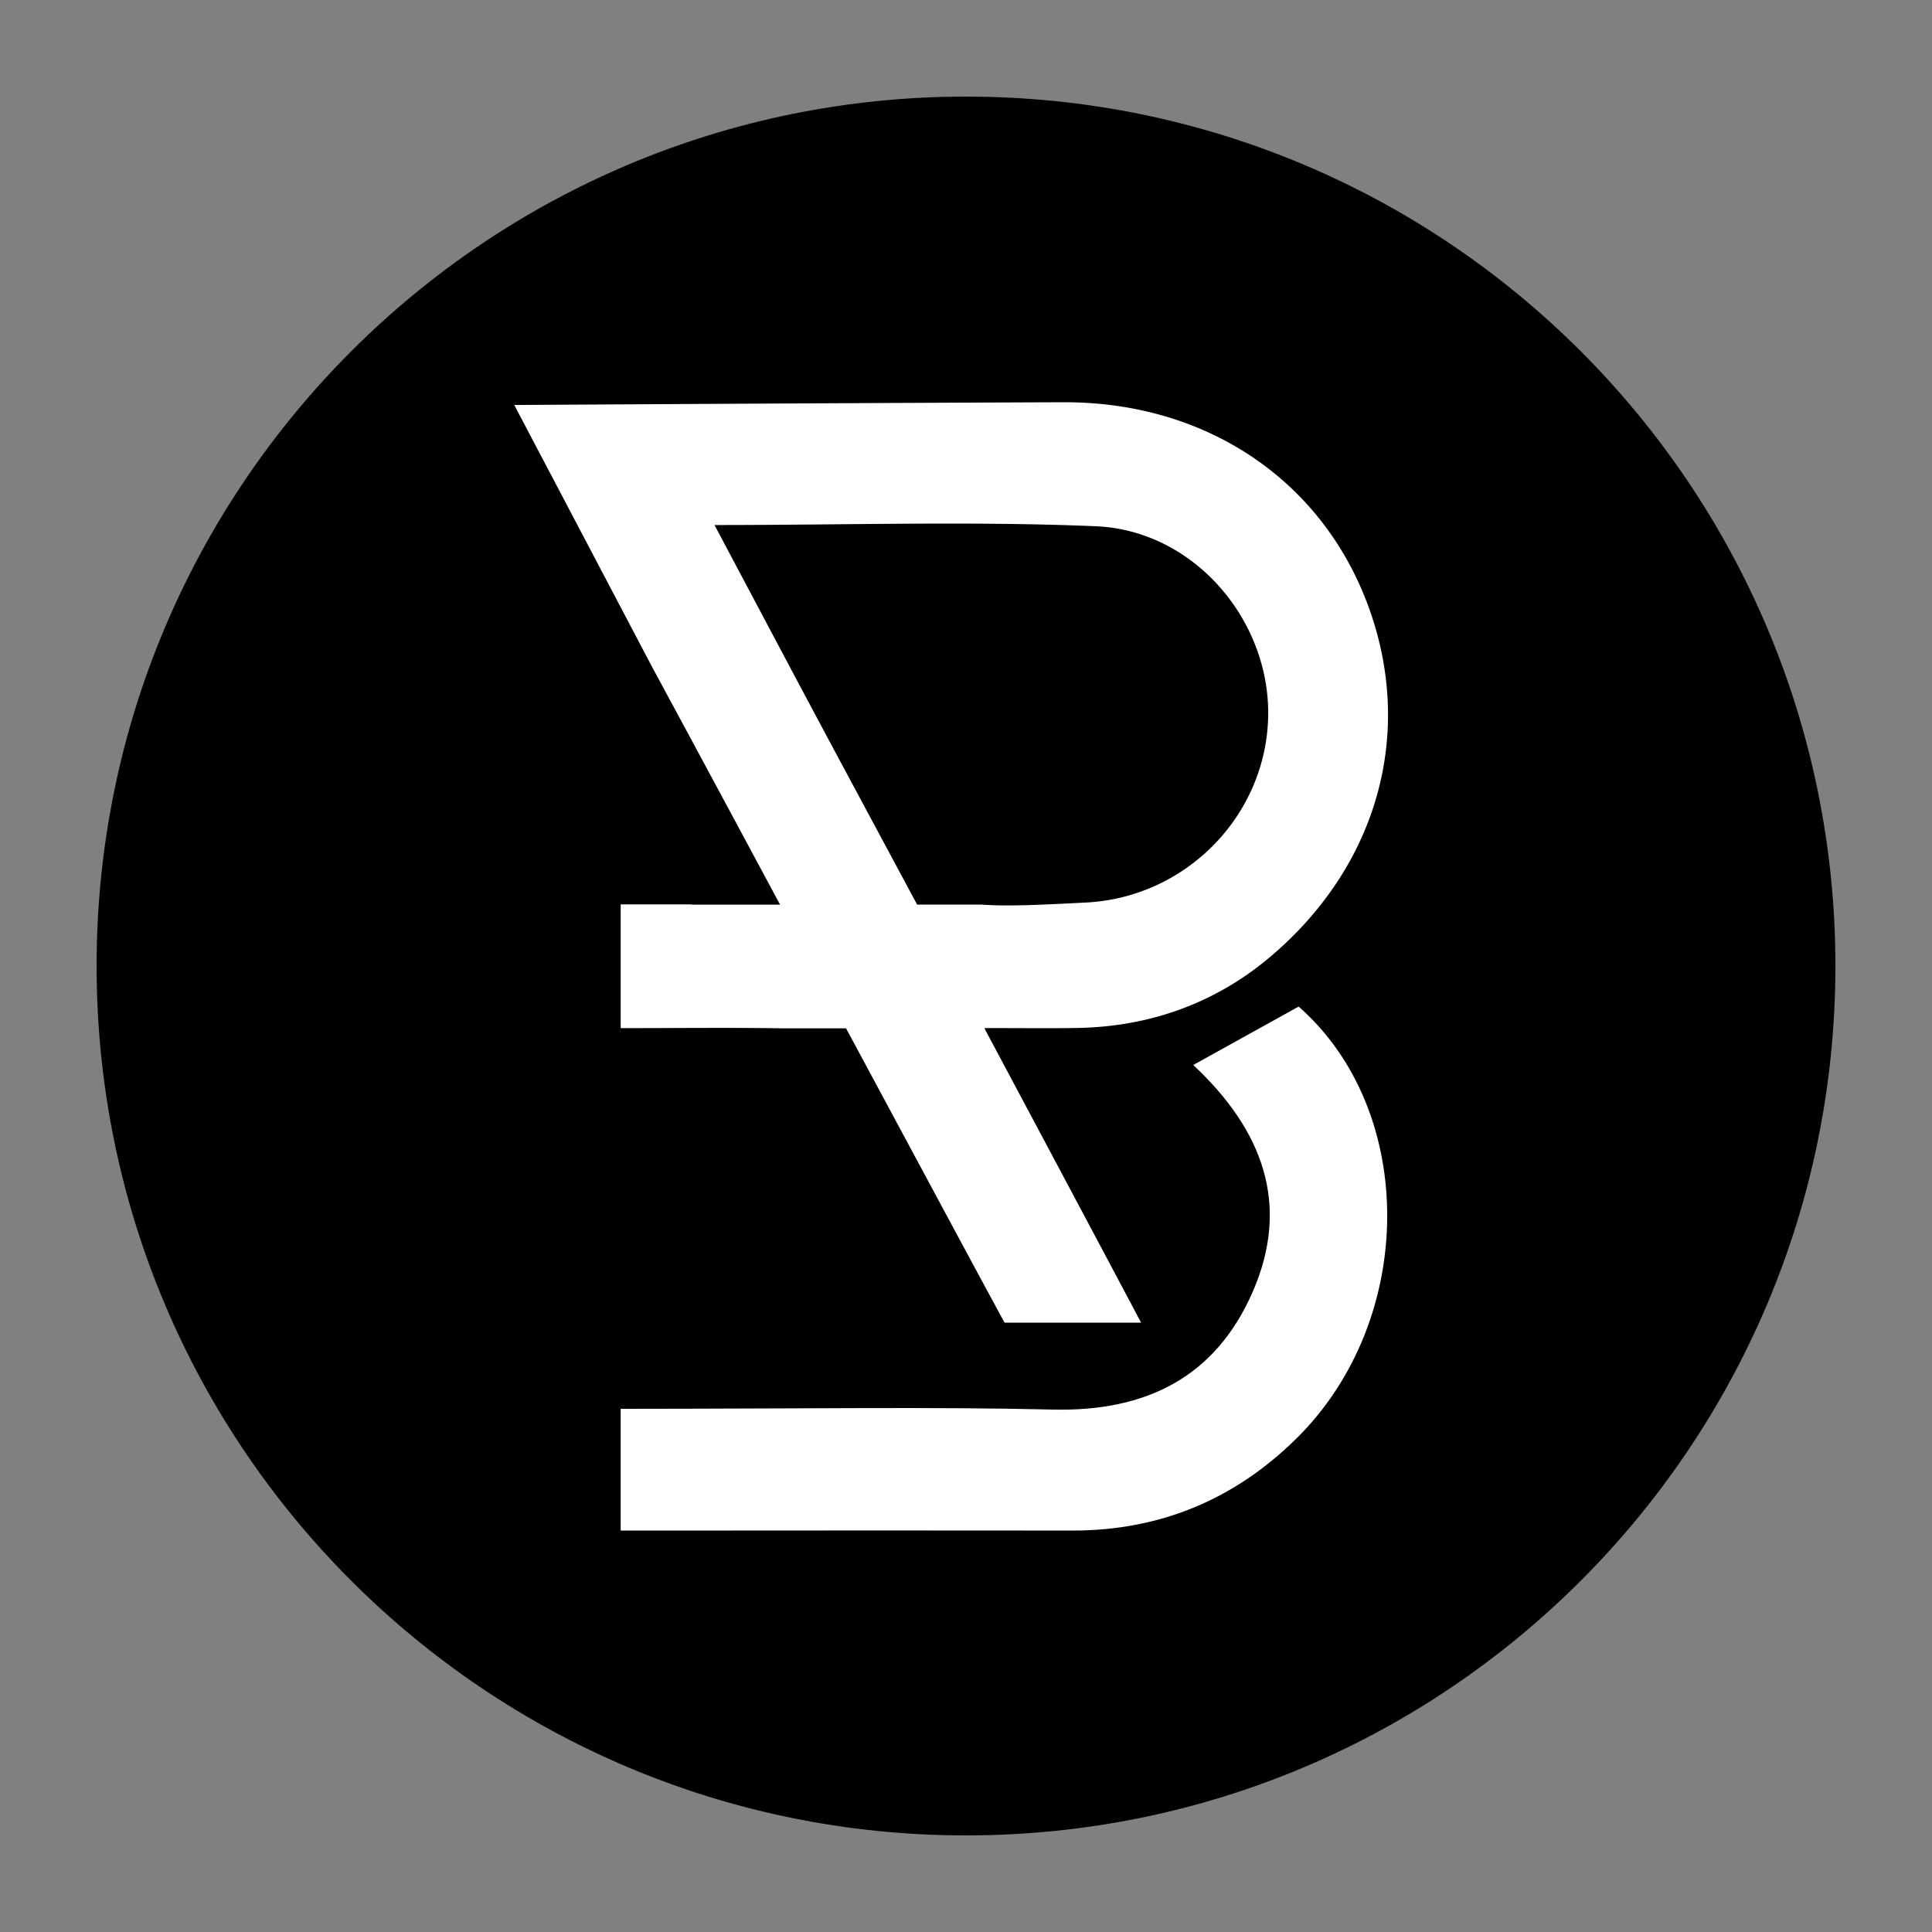 <?xml version="1.0" encoding="UTF-8"?>
<svg data-bbox="40.5 40.5 729 729" height="1080" viewBox="0 0 810 810" width="1080" xmlns="http://www.w3.org/2000/svg" data-type="color">
    <rect x="0" y="0" width="810" height="810" fill="#808080" stroke="none"/>
    <g>
        <defs>
            <clipPath id="10a30099-476c-484a-bce4-9d7cb21b9ef3">
                <path d="M40.5 40.5h729v729h-729Zm0 0"/>
            </clipPath>
            <clipPath id="2a58dbca-18ca-4692-9434-9a99891d15d0">
                <path d="M405 40.5C203.691 40.5 40.5 203.691 40.5 405S203.691 769.5 405 769.5 769.5 606.309 769.5 405 606.309 40.5 405 40.5"/>
            </clipPath>
            <clipPath id="25b4d53d-90fa-40fc-b51e-c6b96912a032">
                <path d="M215.14 168.418H582V555H215.14Zm0 0"/>
            </clipPath>
            <clipPath id="635a4632-67c1-44ba-89cc-b7b7f1ae25ee">
                <path d="M260 422h322v219.668H260Zm0 0"/>
            </clipPath>
        </defs>
        <g clip-path="url(#10a30099-476c-484a-bce4-9d7cb21b9ef3)">
            <g clip-path="url(#2a58dbca-18ca-4692-9434-9a99891d15d0)">
                <path d="M40.5 40.5h729v729h-729Zm0 0" fill="#000000" data-color="1"/>
            </g>
        </g>
        <g clip-path="url(#25b4d53d-90fa-40fc-b51e-c6b96912a032)">
            <path d="M573.379 253.363c-19.586-52.375-68.016-84.91-127.488-84.718-76.778.277-153.551.71-230.282 1.144l57.625 109.527c8.782 16.278 17.633 32.586 53.809 99.954h-37.047v-.102h-29.77v51.887c23.57-.012 46.32-.278 68.86.09h25.629c35.73 66.375 51.777 96.41 66.45 123.39h57.25c-14.849-27.976-30.72-57.847-65.688-123.39h.171a1.191 1.191 0 0 0-.07-.125c15.371 0 26.996.16 38.59-.036 30.582-.468 58.25-10.41 81.309-29.976 45.586-38.664 60.398-94.832 40.652-147.645Zm-118.07 125.028c-19.184.984-33 1.668-43.747.867h-27.054l-31.586-58.844c-17.3-32.226-34.363-64.559-53.367-100.293 56.402 0 108.226-1.66 159.89.512 41.11 1.738 72.985 39.281 72.243 79.633-.79 41.644-34.41 76-76.38 78.125Zm0 0" fill="#ffffff" data-color="2"/>
        </g>
        <g clip-path="url(#635a4632-67c1-44ba-89cc-b7b7f1ae25ee)">
            <path d="M544.453 422.012c-14.695 8.16-29.246 16.207-44.183 24.492 29.085 27.176 40.906 58.41 24.953 95.05-15.61 35.852-44.766 50.333-83.754 49.415-49.914-1.188-100.004-.364-181.254-.317v51.04h26.207c54.43-.036 108.82-.083 163.246 0 36.613.03 67.867-12.973 93.805-38.54 50.566-49.804 50.757-137.484.98-181.14Zm0 0" fill="#ffffff" data-color="2"/>
        </g>
    </g>
</svg>
